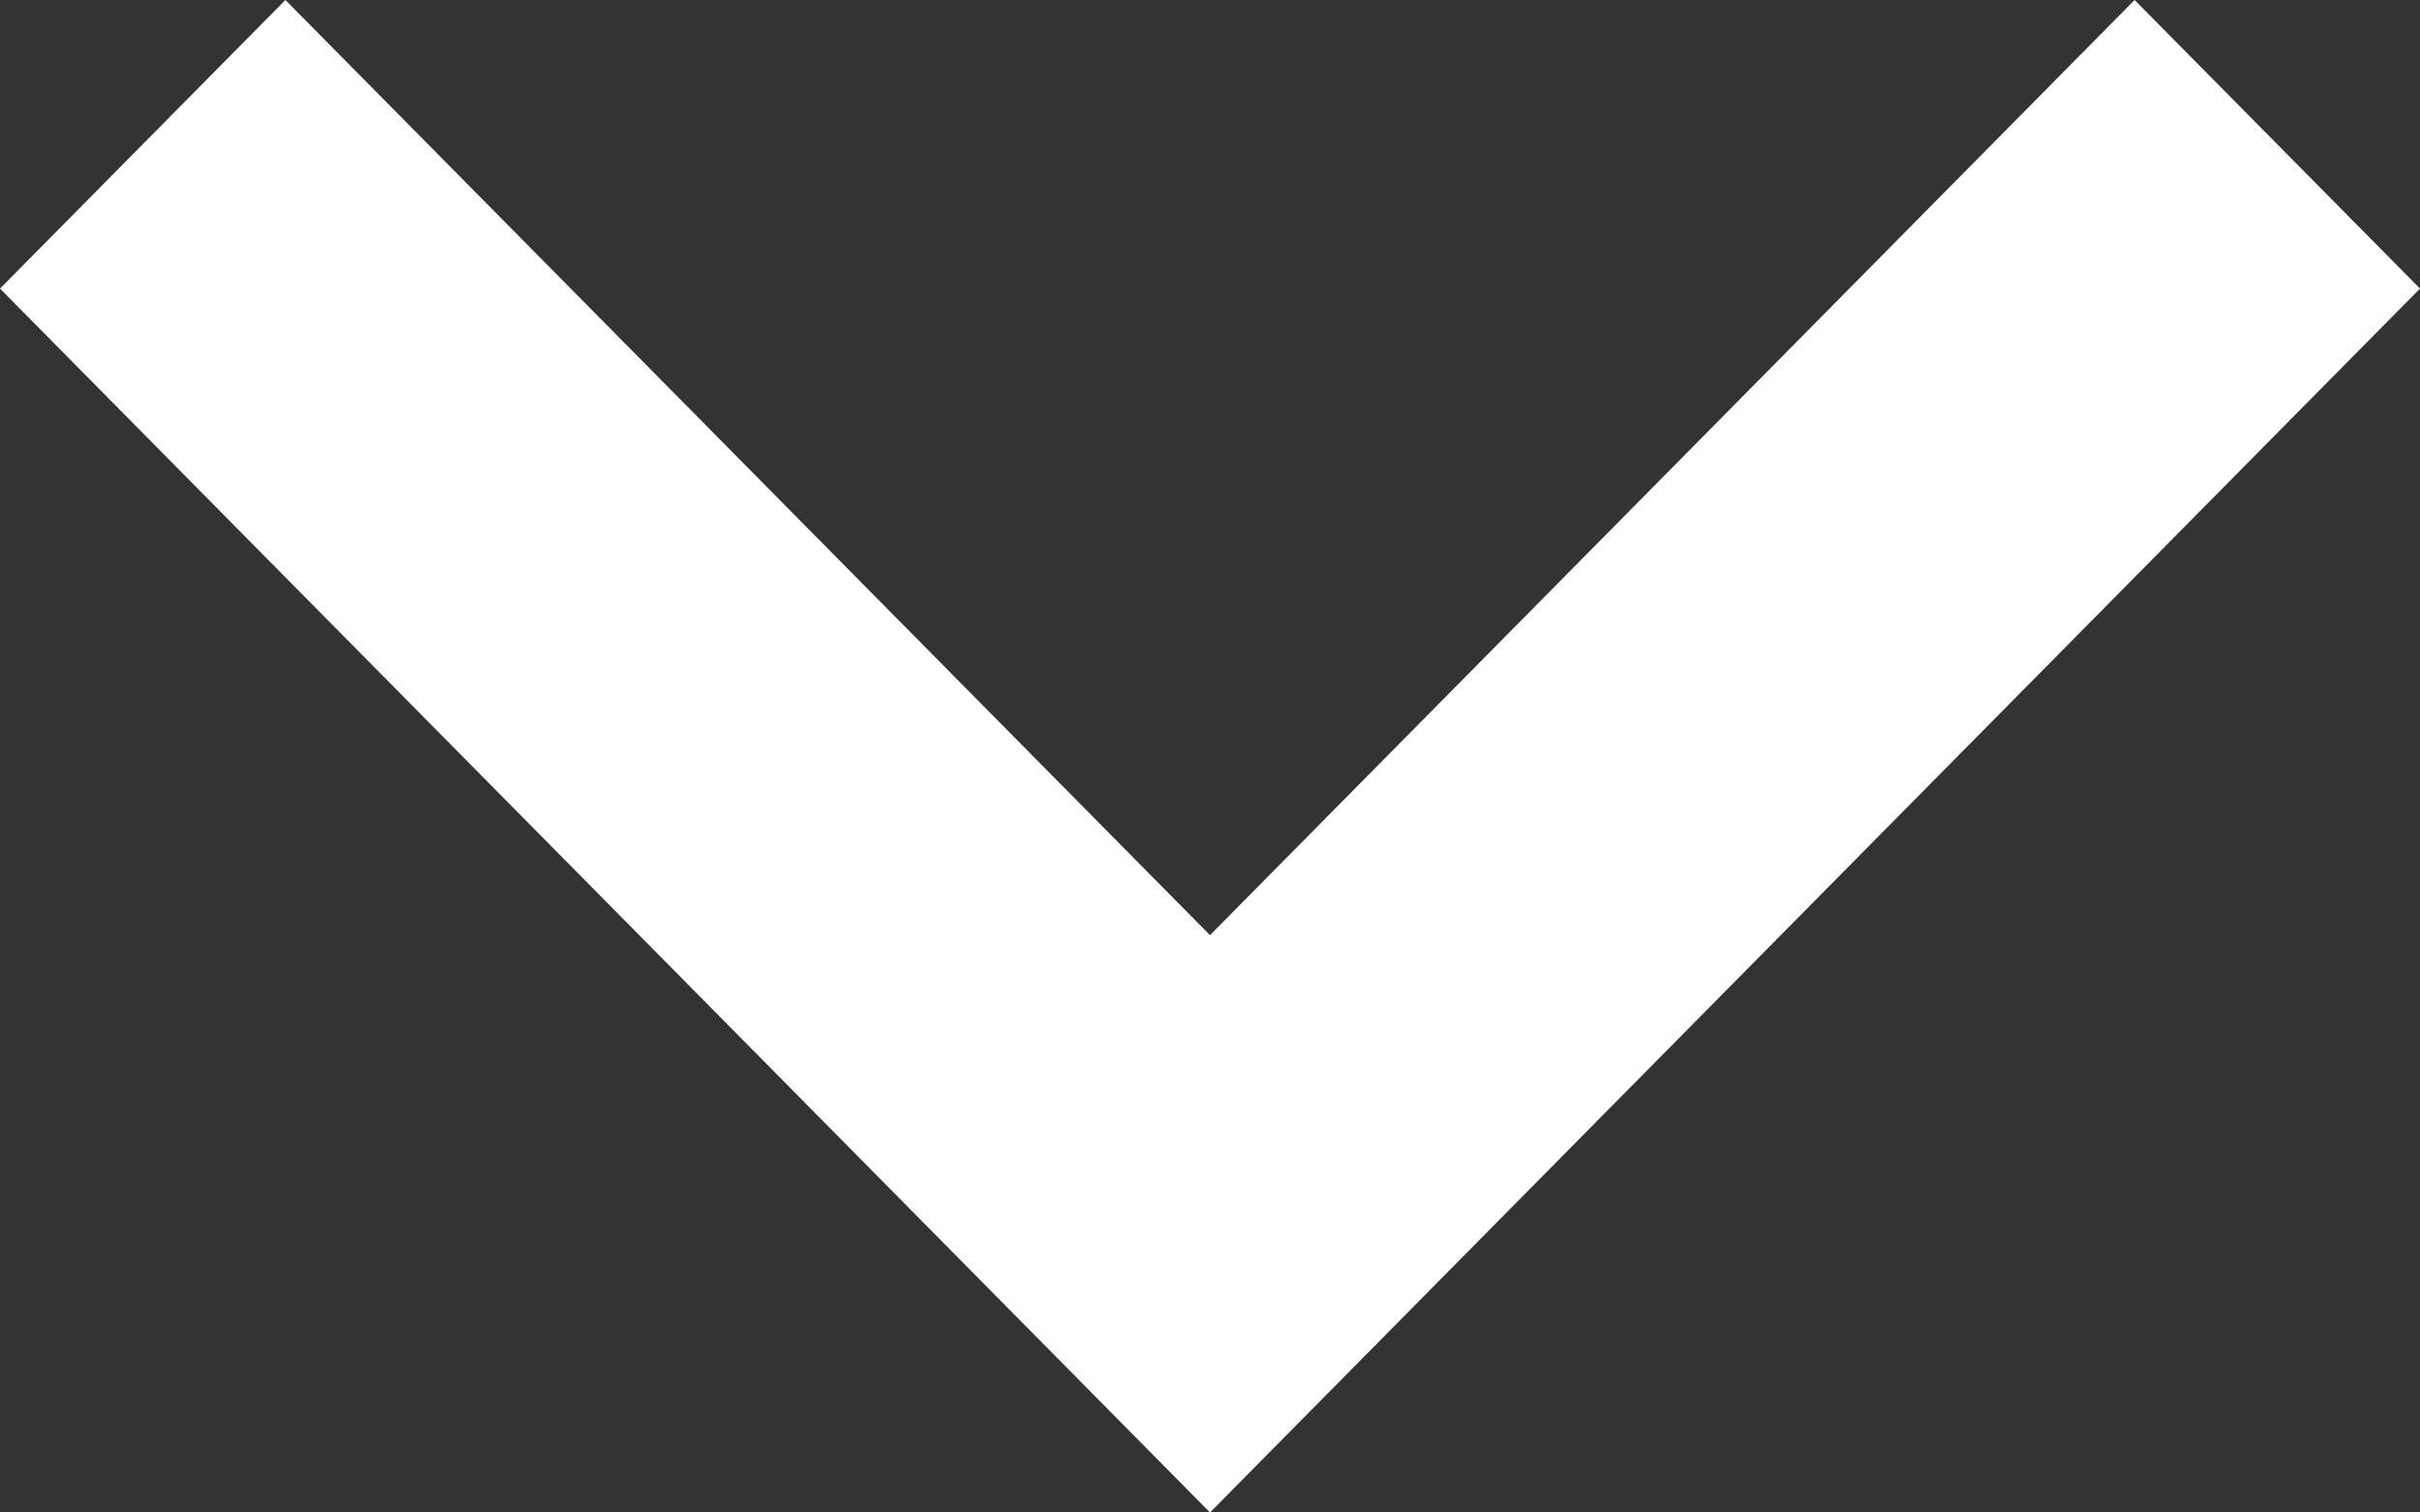 <svg xmlns="http://www.w3.org/2000/svg" width="16" height="10" viewBox="0 0 16 10">
    <rect x="0" y="0" width="16" height="10" fill="#333333" stroke="none"/>
    <path fill="#fff" fill-rule="nonzero" d="M14.113 0L8 6.183 1.887 0 0 1.908 8 10l8-8.092z"/>
</svg>
